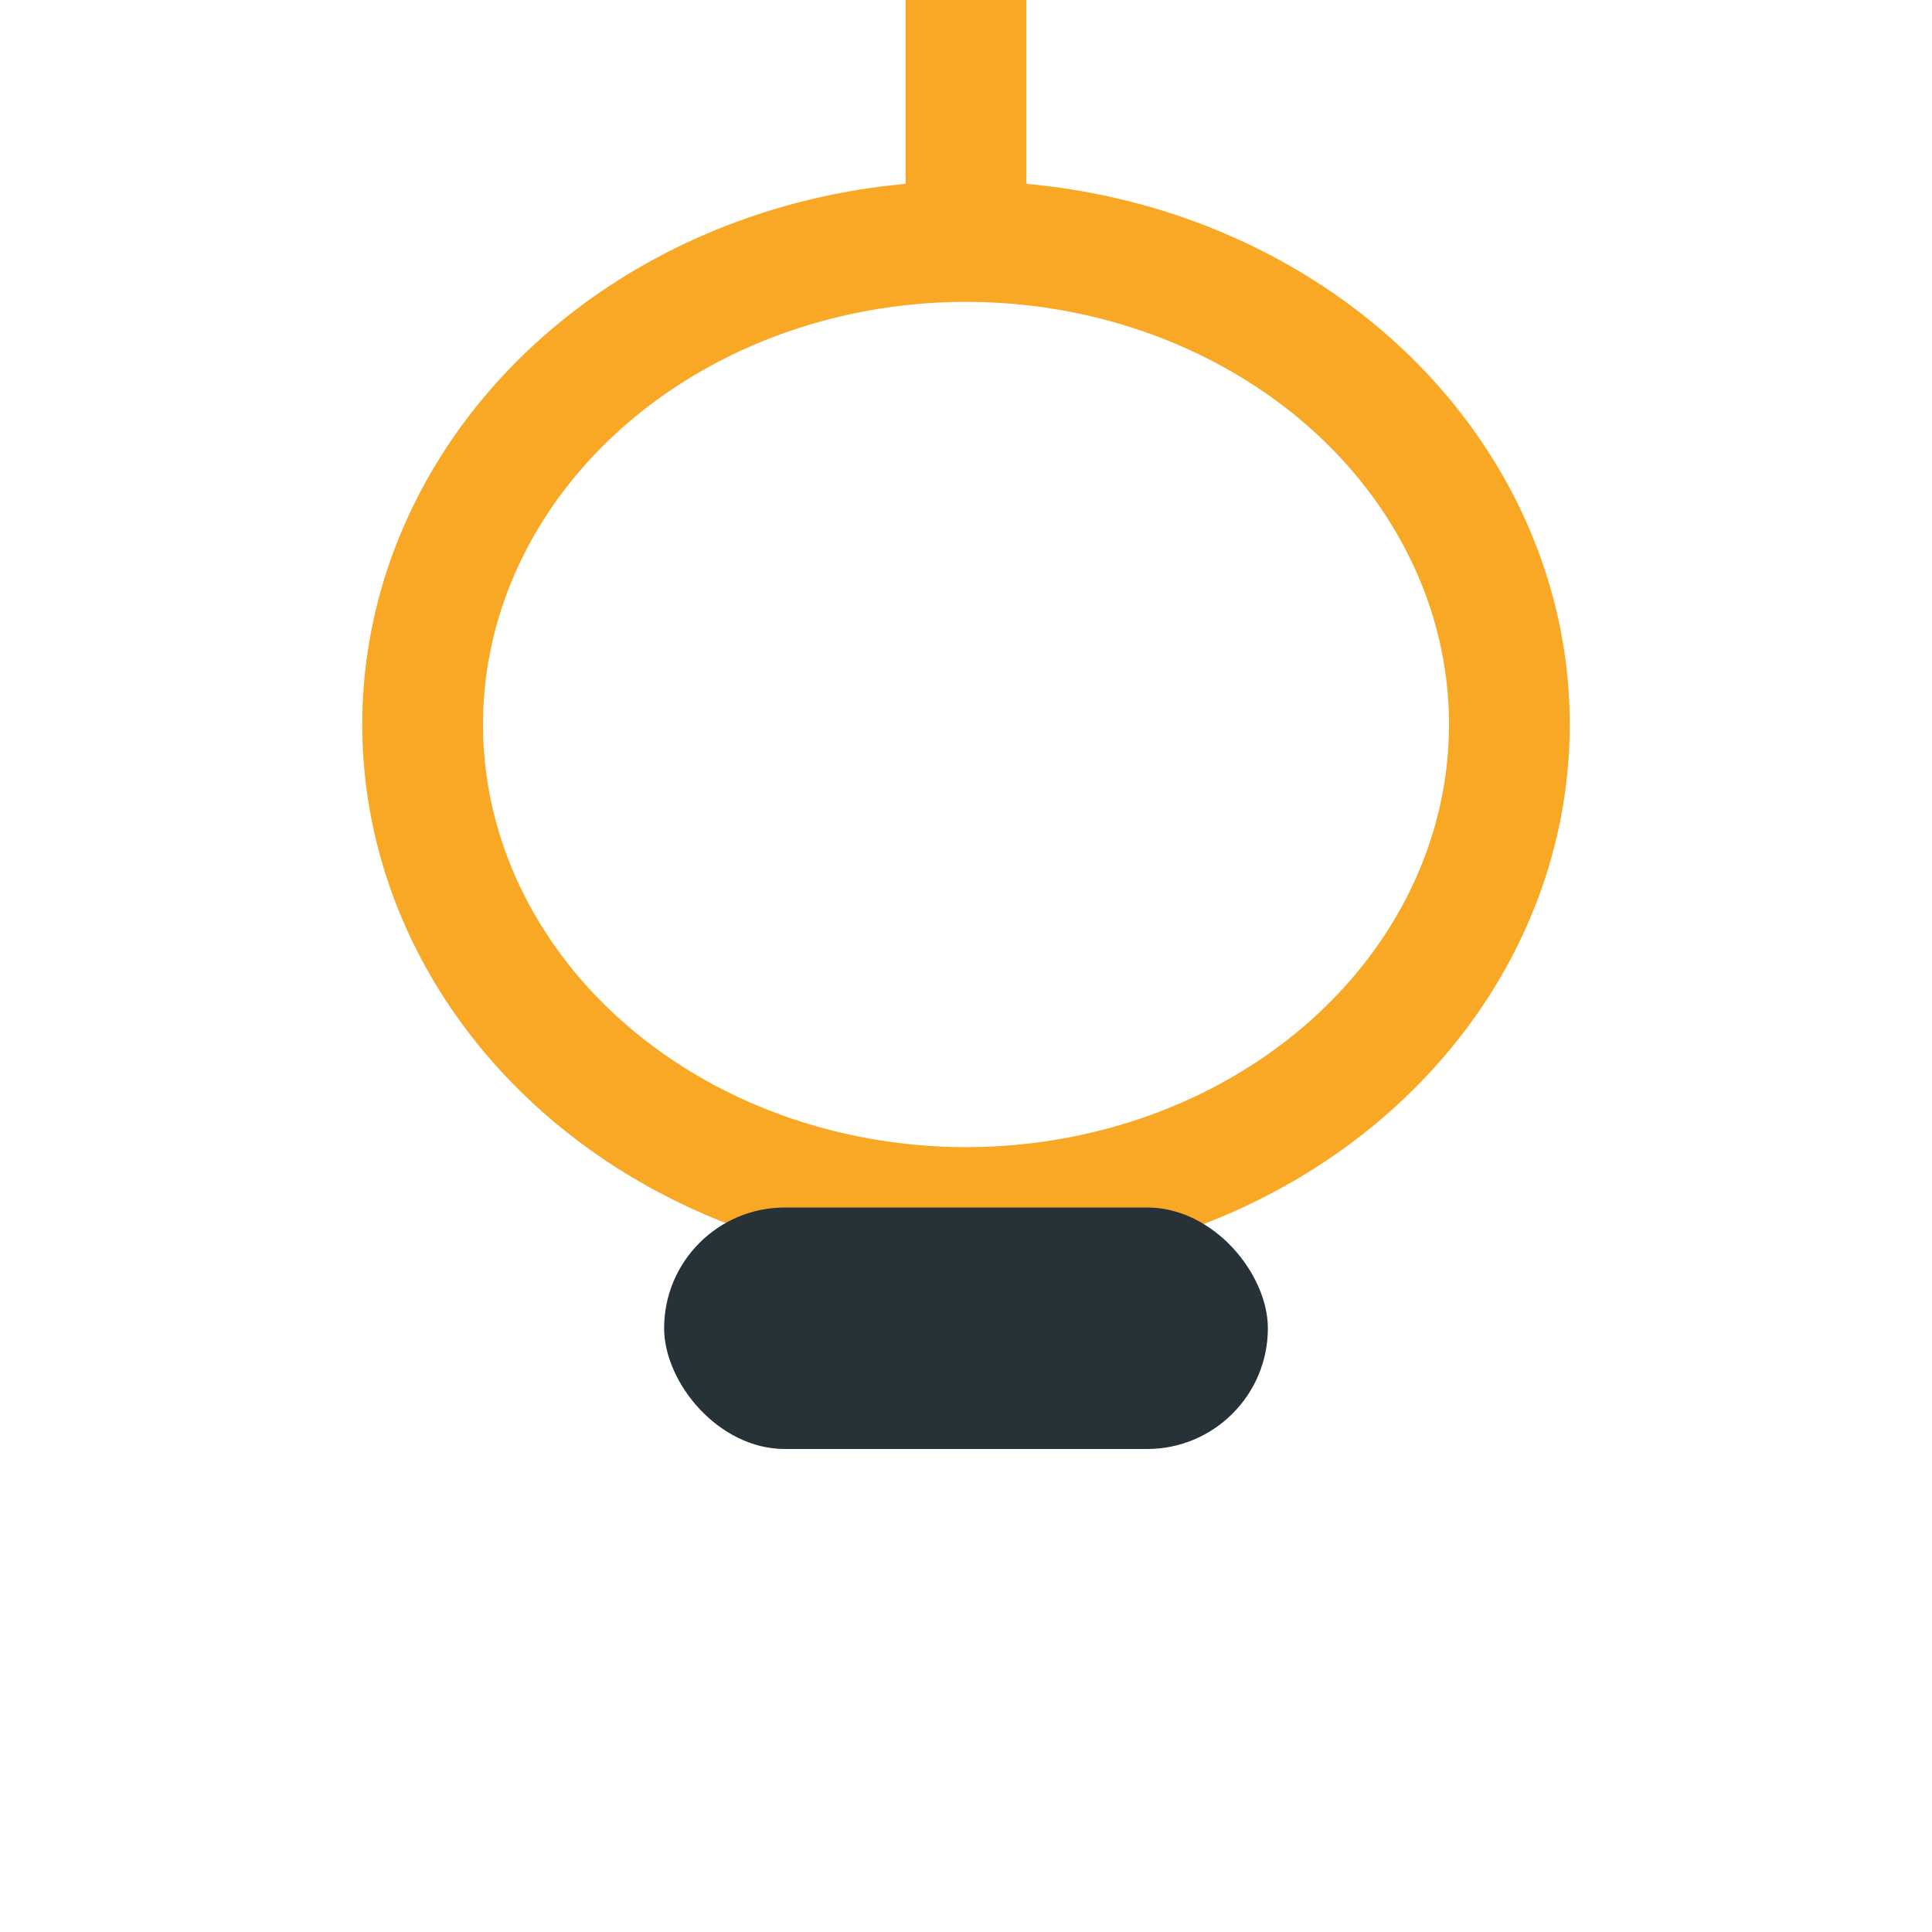 <?xml version="1.0" encoding="UTF-8"?>
<svg xmlns="http://www.w3.org/2000/svg" width="32" height="32" viewBox="0 0 32 32"><ellipse cx="16" cy="12" rx="9" ry="8" fill="none" stroke="#F9A825" stroke-width="2"/><rect x="11" y="20" width="10" height="4" rx="2" fill="#263238"/><line x1="16" y1="4" x2="16" y2="0" stroke="#F9A825" stroke-width="2"/></svg>